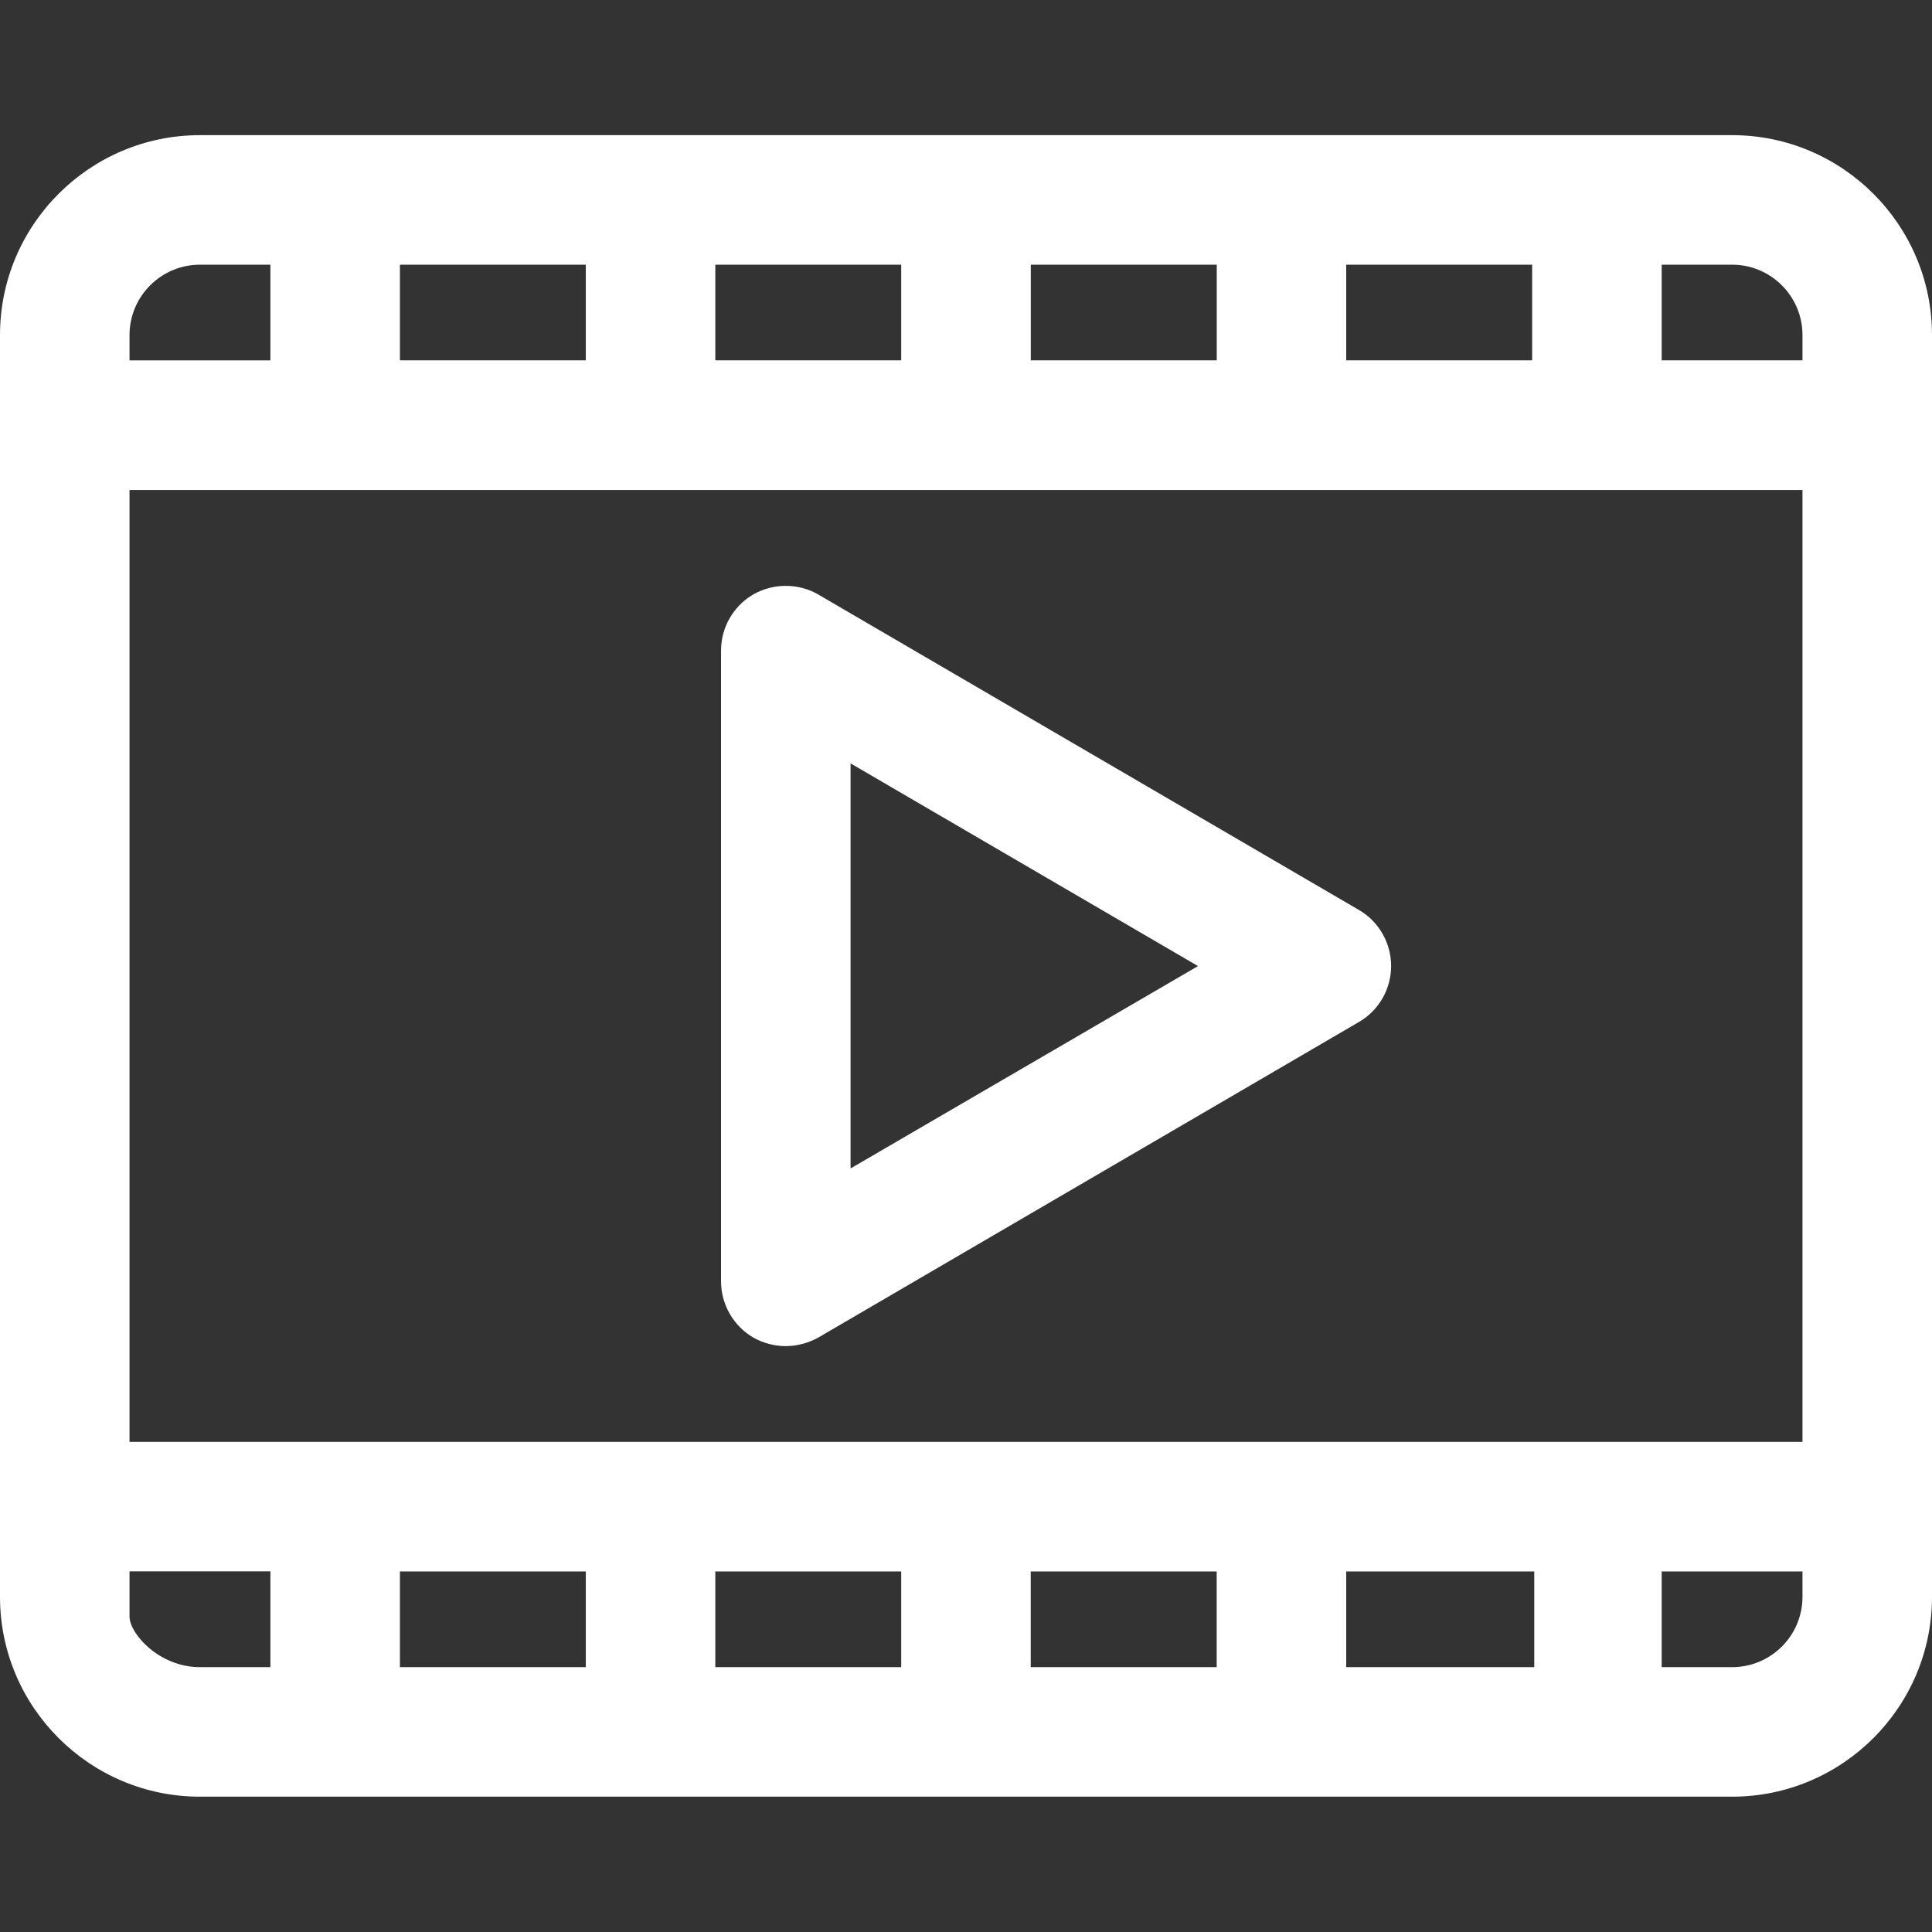 <?xml version="1.0" encoding="utf-8"?>
<!-- Generator: Adobe Illustrator 15.1.0, SVG Export Plug-In  -->
<!DOCTYPE svg PUBLIC "-//W3C//DTD SVG 1.1//EN" "http://www.w3.org/Graphics/SVG/1.1/DTD/svg11.dtd">
<svg version="1.1"
	 xmlns="http://www.w3.org/2000/svg" xmlns:xlink="http://www.w3.org/1999/xlink" xmlns:a="http://ns.adobe.com/AdobeSVGViewerExtensions/3.0/"
	 x="0px" y="0px" width="24px" height="24px" viewBox="0 -1.679 24 24" overflow="visible" enable-background="new 0 -1.679 24 24"
	 xml:space="preserve">
<rect x="0" y="-1.679" width="24" height="24" fill="#333333" stroke="none"/>
<defs>
</defs>
<path fill="#FFFFFF" d="M21.517,0H2.484C1.114,0,0,1.114,0,2.483v15.675c0,1.369,1.114,2.482,2.484,2.482h19.033
	c1.369,0,2.483-1.113,2.483-2.482V2.483C24,1.114,22.886,0,21.517,0z M19.059,17.842v1.189h-2.336v-1.189H19.059z M15.114,17.842
	v1.189h-2.31v-1.189H15.114z M11.195,17.842v1.189H8.886v-1.189H11.195z M7.277,17.842v1.189H4.968v-1.189H7.277z M4.968,2.798
	V1.609h2.309v1.188H4.968z M8.886,2.798V1.609h2.309v1.188H8.886z M12.805,2.798V1.609h2.31v1.188H12.805z M16.723,2.798V1.609h2.31
	v1.188H16.723z M20.642,2.798V1.609h0.875c0.482,0,0.874,0.392,0.874,0.874v0.314H20.642z M22.391,4.408v11.825H1.609V4.408H22.391z
	 M3.359,2.798h-1.75V2.483c0-0.482,0.393-0.874,0.875-0.874h0.875V2.798z M3.359,17.842v1.189H2.484
	c-0.505,0-0.875-0.414-0.875-0.629v-0.561H3.359z M20.642,17.842h1.749v0.316c0,0.482-0.392,0.873-0.874,0.873h-0.875V17.842z"/>
<path fill="#FFFFFF" d="M9.36,14.938c0.122,0.068,0.261,0.105,0.401,0.105c0.138,0,0.277-0.037,0.405-0.107l6.716-3.92
	c0.247-0.143,0.399-0.409,0.399-0.695c0-0.285-0.152-0.552-0.398-0.695l-6.717-3.919C9.923,5.564,9.606,5.563,9.36,5.704
	C9.111,5.847,8.957,6.115,8.957,6.403v7.835C8.957,14.526,9.111,14.793,9.36,14.938z M10.566,12.836V7.804l4.316,2.518
	L10.566,12.836z"/>
</svg>
